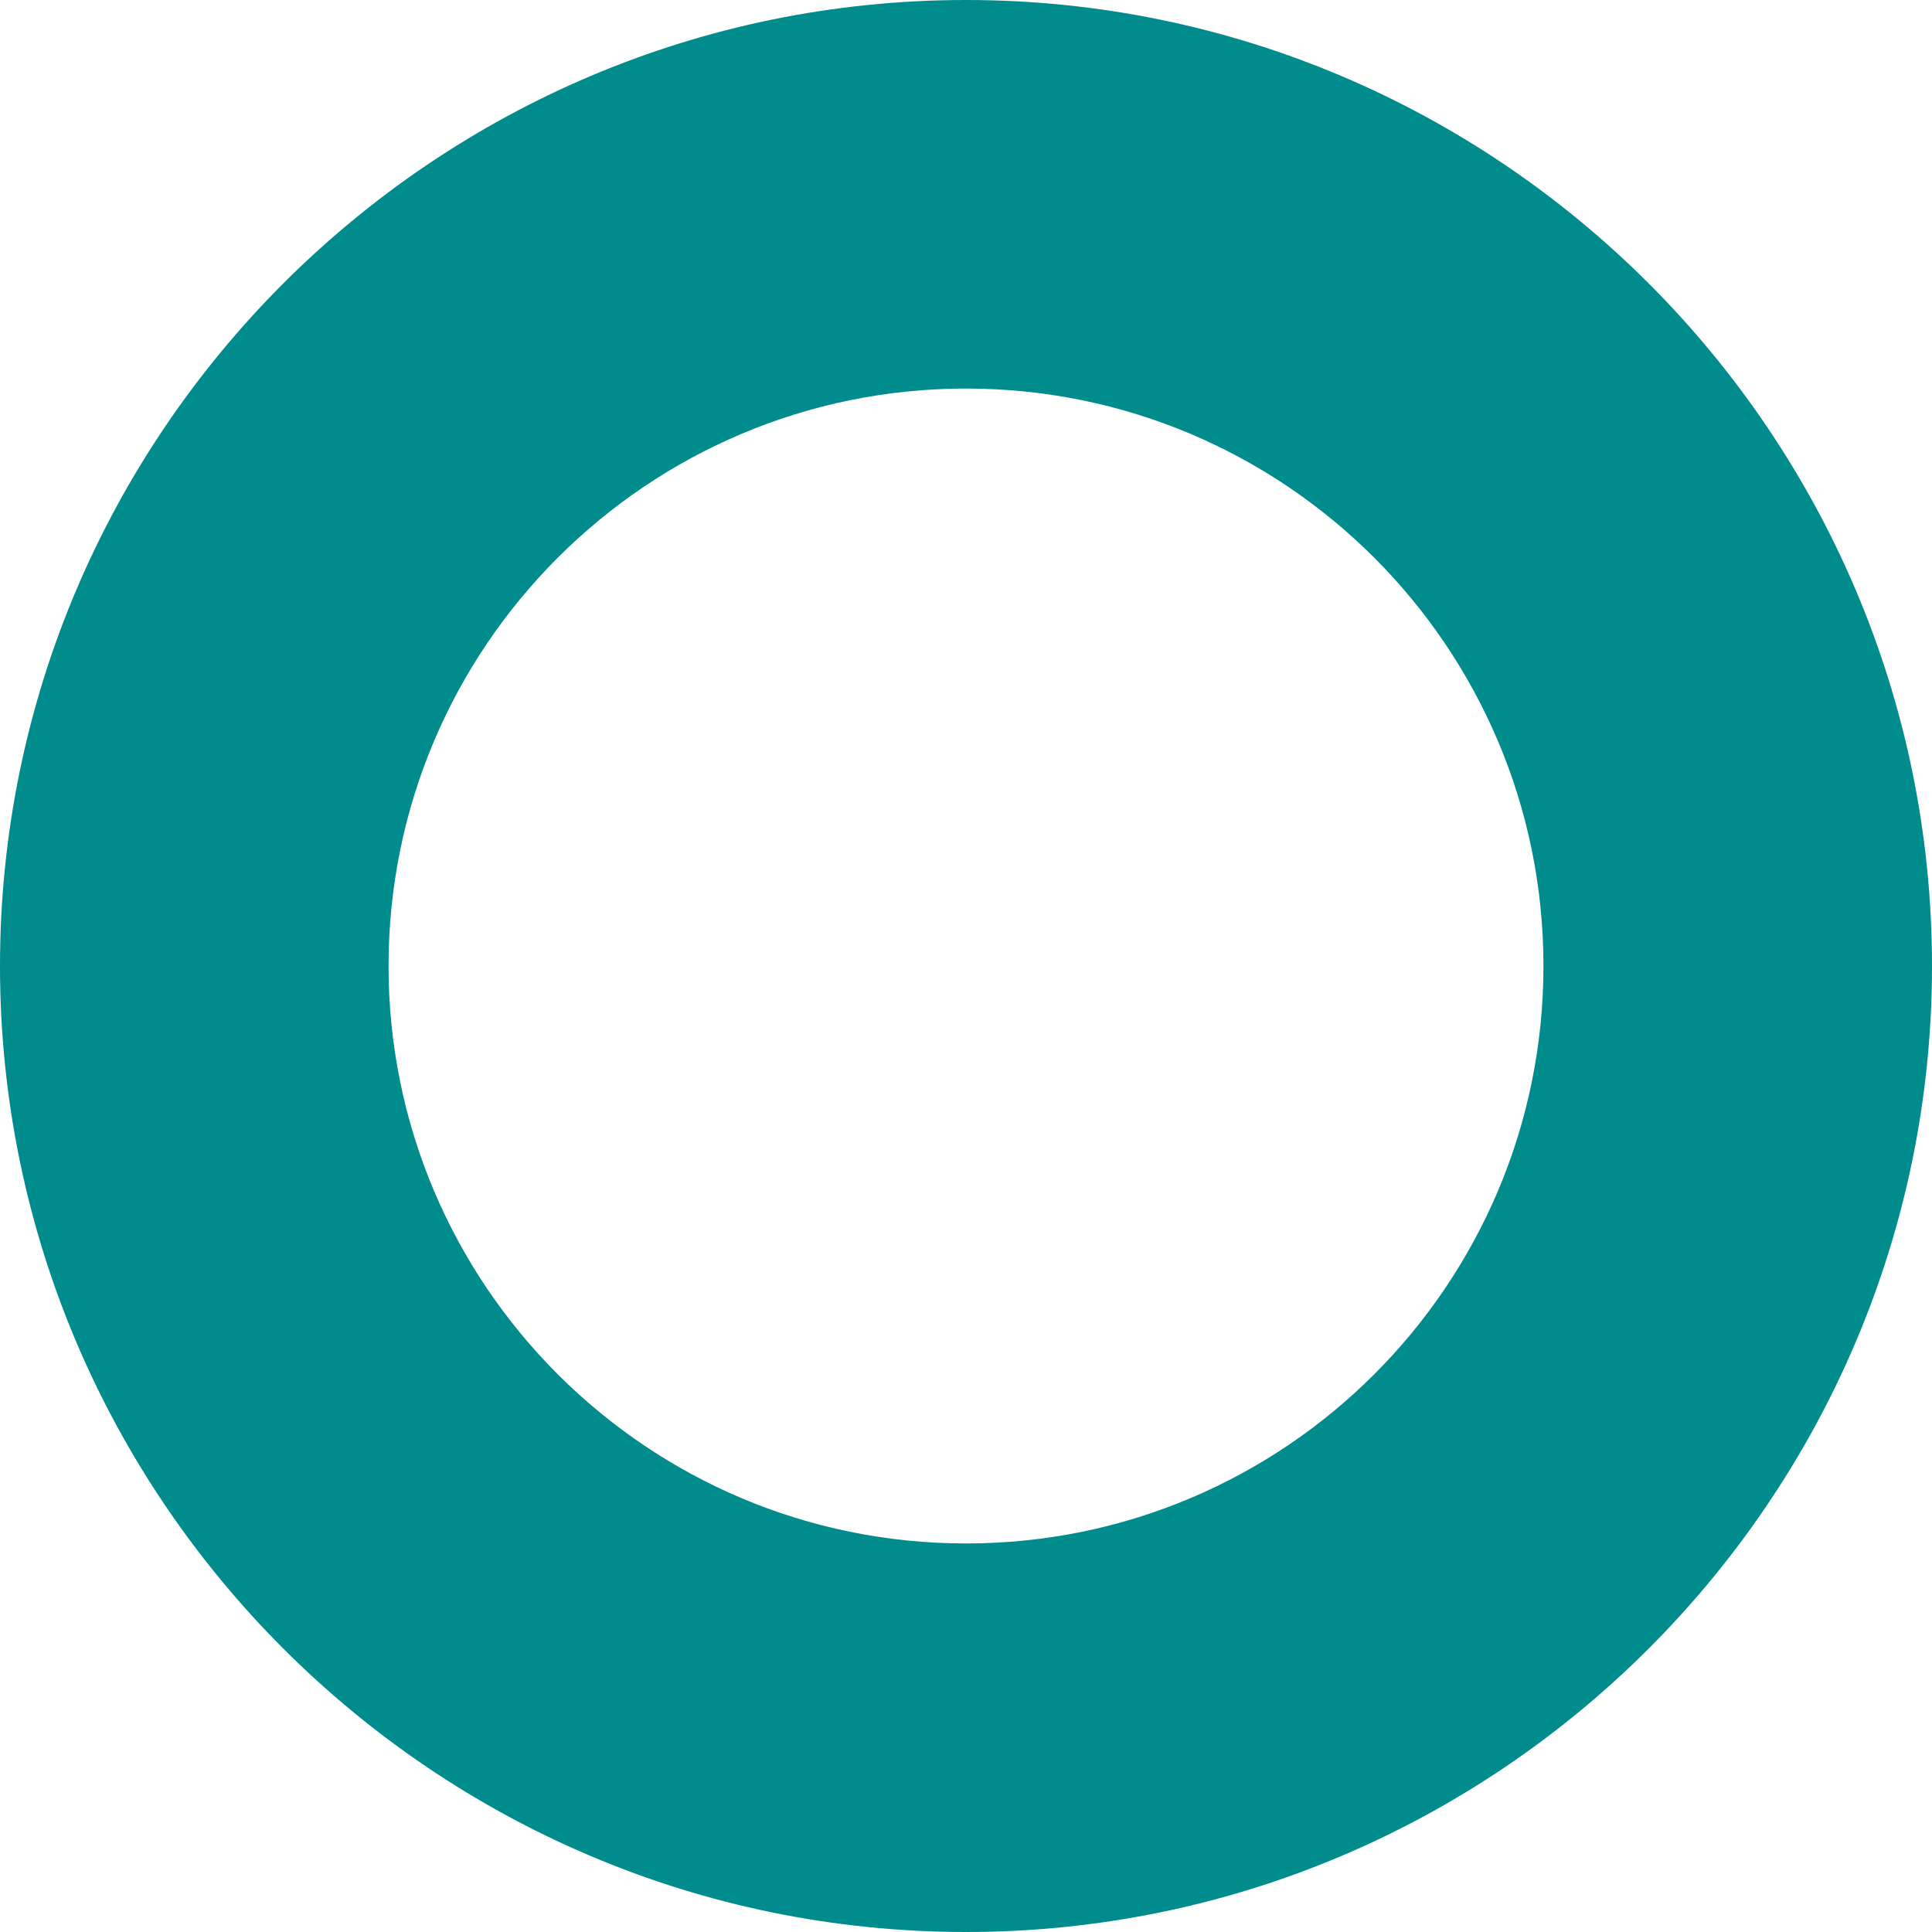 <svg xmlns="http://www.w3.org/2000/svg" xml:space="preserve" style="enable-background:new 0 0 180 180" viewBox="0 0 180 180"><path d="M90 180c-49.6 0-90-40.4-90-90S40.4 0 90 0s90 40.4 90 90-40.4 90-90 90zm0-143.8c-29.7 0-53.8 24.1-53.8 53.8s24.1 53.8 53.8 53.8c29.7 0 53.8-24.1 53.8-53.8S119.7 36.2 90 36.2z" style="fill:#008c8c"/></svg>
